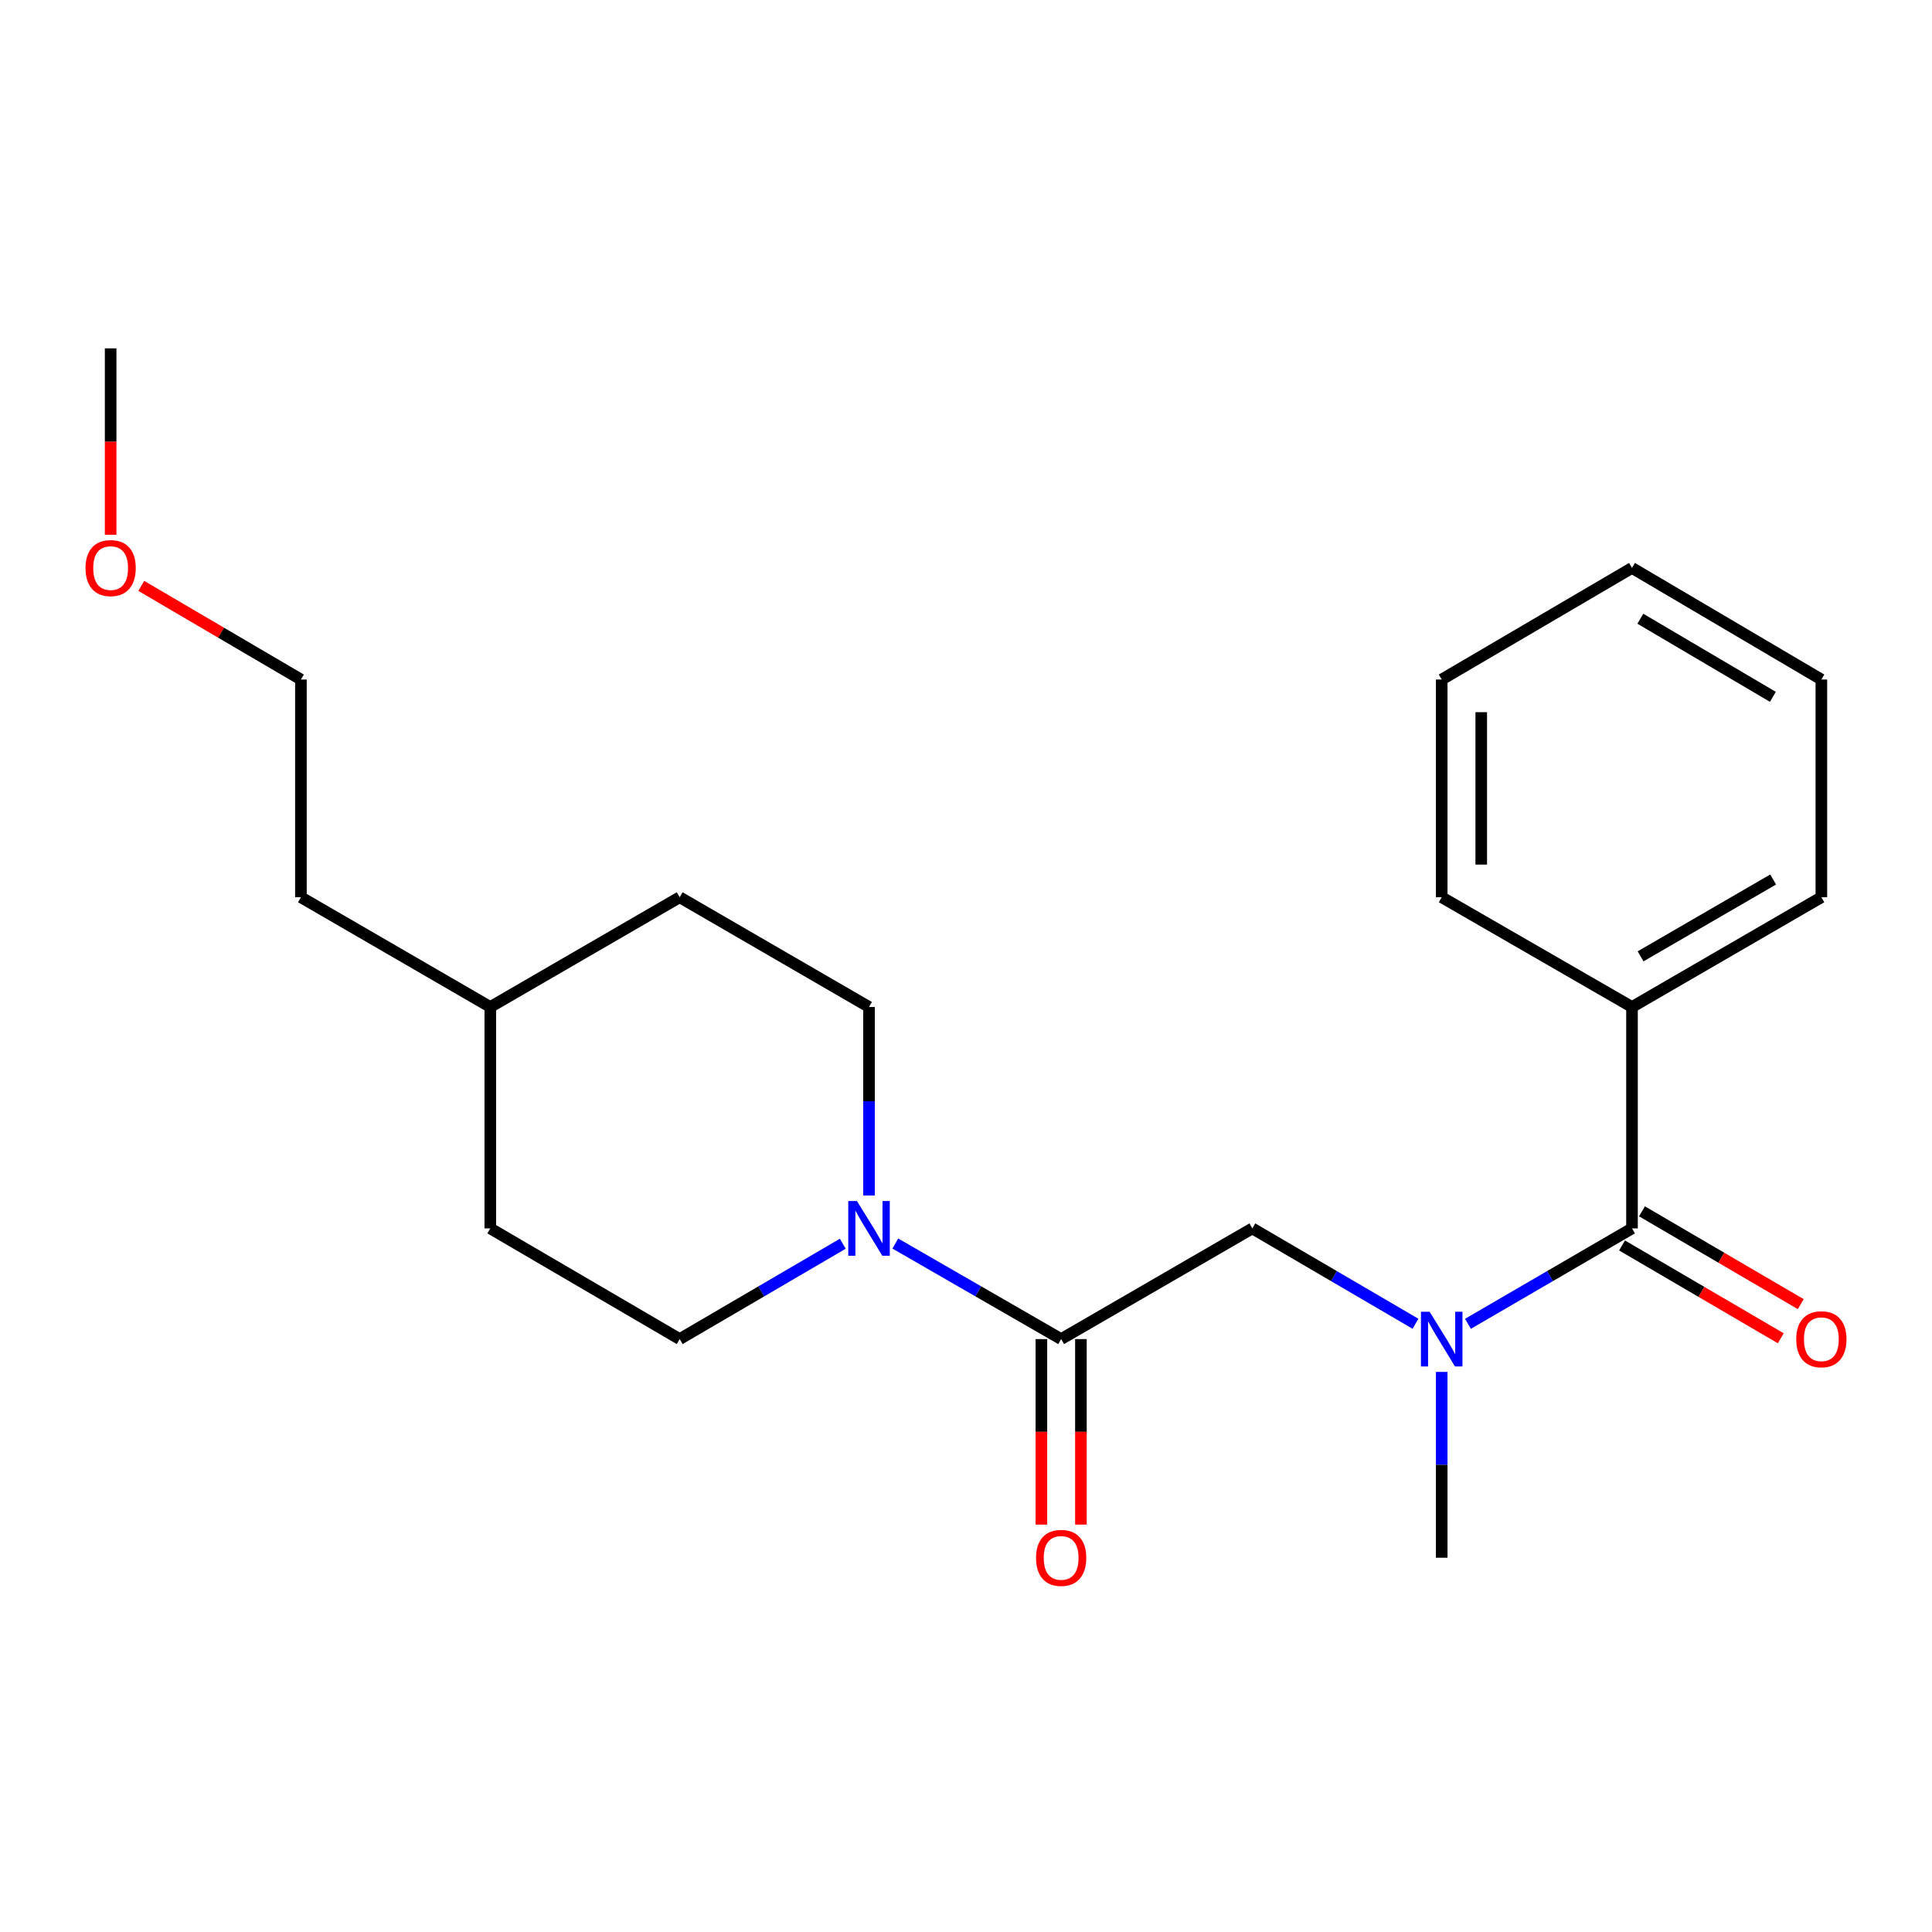 <?xml version='1.0' encoding='iso-8859-1'?>
<svg version='1.1' baseProfile='full'
              xmlns='http://www.w3.org/2000/svg'
                      xmlns:rdkit='http://www.rdkit.org/xml'
                      xmlns:xlink='http://www.w3.org/1999/xlink'
                  xml:space='preserve'
width='1000px' height='1000px' viewBox='0 0 1000 1000'>
<!-- END OF HEADER -->
<rect style='opacity:1.0;fill:#FFFFFF;stroke:none' width='1000' height='1000' x='0' y='0'> </rect>
<path class='bond-1' d='M 549.252,693.111 L 506.333,668.382' style='fill:none;fill-rule:evenodd;stroke:#000000;stroke-width:6px;stroke-linecap:butt;stroke-linejoin:miter;stroke-opacity:1' />
<path class='bond-1' d='M 506.333,668.382 L 463.414,643.653' style='fill:none;fill-rule:evenodd;stroke:#0000FF;stroke-width:6px;stroke-linecap:butt;stroke-linejoin:miter;stroke-opacity:1' />
<path class='bond-3' d='M 549.252,693.111 L 648.2,635.812' style='fill:none;fill-rule:evenodd;stroke:#000000;stroke-width:6px;stroke-linecap:butt;stroke-linejoin:miter;stroke-opacity:1' />
<path class='bond-5' d='M 539.022,693.111 L 539.022,741.121' style='fill:none;fill-rule:evenodd;stroke:#000000;stroke-width:6px;stroke-linecap:butt;stroke-linejoin:miter;stroke-opacity:1' />
<path class='bond-5' d='M 539.022,741.121 L 539.022,789.13' style='fill:none;fill-rule:evenodd;stroke:#FF0000;stroke-width:6px;stroke-linecap:butt;stroke-linejoin:miter;stroke-opacity:1' />
<path class='bond-5' d='M 559.482,693.111 L 559.482,741.121' style='fill:none;fill-rule:evenodd;stroke:#000000;stroke-width:6px;stroke-linecap:butt;stroke-linejoin:miter;stroke-opacity:1' />
<path class='bond-5' d='M 559.482,741.121 L 559.482,789.13' style='fill:none;fill-rule:evenodd;stroke:#FF0000;stroke-width:6px;stroke-linecap:butt;stroke-linejoin:miter;stroke-opacity:1' />
<path class='bond-0' d='M 844.72,635.812 L 802.267,660.509' style='fill:none;fill-rule:evenodd;stroke:#000000;stroke-width:6px;stroke-linecap:butt;stroke-linejoin:miter;stroke-opacity:1' />
<path class='bond-0' d='M 802.267,660.509 L 759.815,685.206' style='fill:none;fill-rule:evenodd;stroke:#0000FF;stroke-width:6px;stroke-linecap:butt;stroke-linejoin:miter;stroke-opacity:1' />
<path class='bond-4' d='M 839.557,644.643 L 880.645,668.664' style='fill:none;fill-rule:evenodd;stroke:#000000;stroke-width:6px;stroke-linecap:butt;stroke-linejoin:miter;stroke-opacity:1' />
<path class='bond-4' d='M 880.645,668.664 L 921.734,692.684' style='fill:none;fill-rule:evenodd;stroke:#FF0000;stroke-width:6px;stroke-linecap:butt;stroke-linejoin:miter;stroke-opacity:1' />
<path class='bond-4' d='M 849.883,626.98 L 890.971,651' style='fill:none;fill-rule:evenodd;stroke:#000000;stroke-width:6px;stroke-linecap:butt;stroke-linejoin:miter;stroke-opacity:1' />
<path class='bond-4' d='M 890.971,651 L 932.06,675.021' style='fill:none;fill-rule:evenodd;stroke:#FF0000;stroke-width:6px;stroke-linecap:butt;stroke-linejoin:miter;stroke-opacity:1' />
<path class='bond-6' d='M 844.72,635.812 L 844.72,521.223' style='fill:none;fill-rule:evenodd;stroke:#000000;stroke-width:6px;stroke-linecap:butt;stroke-linejoin:miter;stroke-opacity:1' />
<path class='bond-7' d='M 436.226,643.75 L 394.013,668.431' style='fill:none;fill-rule:evenodd;stroke:#0000FF;stroke-width:6px;stroke-linecap:butt;stroke-linejoin:miter;stroke-opacity:1' />
<path class='bond-7' d='M 394.013,668.431 L 351.8,693.111' style='fill:none;fill-rule:evenodd;stroke:#000000;stroke-width:6px;stroke-linecap:butt;stroke-linejoin:miter;stroke-opacity:1' />
<path class='bond-8' d='M 449.804,618.787 L 449.804,570.005' style='fill:none;fill-rule:evenodd;stroke:#0000FF;stroke-width:6px;stroke-linecap:butt;stroke-linejoin:miter;stroke-opacity:1' />
<path class='bond-8' d='M 449.804,570.005 L 449.804,521.223' style='fill:none;fill-rule:evenodd;stroke:#000000;stroke-width:6px;stroke-linecap:butt;stroke-linejoin:miter;stroke-opacity:1' />
<path class='bond-2' d='M 732.648,685.174 L 690.424,660.493' style='fill:none;fill-rule:evenodd;stroke:#0000FF;stroke-width:6px;stroke-linecap:butt;stroke-linejoin:miter;stroke-opacity:1' />
<path class='bond-2' d='M 690.424,660.493 L 648.2,635.812' style='fill:none;fill-rule:evenodd;stroke:#000000;stroke-width:6px;stroke-linecap:butt;stroke-linejoin:miter;stroke-opacity:1' />
<path class='bond-11' d='M 746.227,710.101 L 746.227,758.19' style='fill:none;fill-rule:evenodd;stroke:#0000FF;stroke-width:6px;stroke-linecap:butt;stroke-linejoin:miter;stroke-opacity:1' />
<path class='bond-11' d='M 746.227,758.19 L 746.227,806.279' style='fill:none;fill-rule:evenodd;stroke:#000000;stroke-width:6px;stroke-linecap:butt;stroke-linejoin:miter;stroke-opacity:1' />
<path class='bond-14' d='M 844.72,521.223 L 942.735,464.412' style='fill:none;fill-rule:evenodd;stroke:#000000;stroke-width:6px;stroke-linecap:butt;stroke-linejoin:miter;stroke-opacity:1' />
<path class='bond-14' d='M 849.162,495 L 917.773,455.232' style='fill:none;fill-rule:evenodd;stroke:#000000;stroke-width:6px;stroke-linecap:butt;stroke-linejoin:miter;stroke-opacity:1' />
<path class='bond-15' d='M 844.72,521.223 L 746.227,464.412' style='fill:none;fill-rule:evenodd;stroke:#000000;stroke-width:6px;stroke-linecap:butt;stroke-linejoin:miter;stroke-opacity:1' />
<path class='bond-10' d='M 351.8,693.111 L 253.773,635.812' style='fill:none;fill-rule:evenodd;stroke:#000000;stroke-width:6px;stroke-linecap:butt;stroke-linejoin:miter;stroke-opacity:1' />
<path class='bond-9' d='M 449.804,521.223 L 351.8,464.412' style='fill:none;fill-rule:evenodd;stroke:#000000;stroke-width:6px;stroke-linecap:butt;stroke-linejoin:miter;stroke-opacity:1' />
<path class='bond-12' d='M 351.8,464.412 L 253.773,521.223' style='fill:none;fill-rule:evenodd;stroke:#000000;stroke-width:6px;stroke-linecap:butt;stroke-linejoin:miter;stroke-opacity:1' />
<path class='bond-22' d='M 253.773,635.812 L 253.773,521.223' style='fill:none;fill-rule:evenodd;stroke:#000000;stroke-width:6px;stroke-linecap:butt;stroke-linejoin:miter;stroke-opacity:1' />
<path class='bond-17' d='M 253.773,521.223 L 155.758,464.412' style='fill:none;fill-rule:evenodd;stroke:#000000;stroke-width:6px;stroke-linecap:butt;stroke-linejoin:miter;stroke-opacity:1' />
<path class='bond-13' d='M 73.12,303.255 L 114.439,327.489' style='fill:none;fill-rule:evenodd;stroke:#FF0000;stroke-width:6px;stroke-linecap:butt;stroke-linejoin:miter;stroke-opacity:1' />
<path class='bond-13' d='M 114.439,327.489 L 155.758,351.722' style='fill:none;fill-rule:evenodd;stroke:#000000;stroke-width:6px;stroke-linecap:butt;stroke-linejoin:miter;stroke-opacity:1' />
<path class='bond-18' d='M 57.265,276.795 L 57.265,228.554' style='fill:none;fill-rule:evenodd;stroke:#FF0000;stroke-width:6px;stroke-linecap:butt;stroke-linejoin:miter;stroke-opacity:1' />
<path class='bond-18' d='M 57.265,228.554 L 57.265,180.312' style='fill:none;fill-rule:evenodd;stroke:#000000;stroke-width:6px;stroke-linecap:butt;stroke-linejoin:miter;stroke-opacity:1' />
<path class='bond-20' d='M 942.735,464.412 L 942.735,351.722' style='fill:none;fill-rule:evenodd;stroke:#000000;stroke-width:6px;stroke-linecap:butt;stroke-linejoin:miter;stroke-opacity:1' />
<path class='bond-19' d='M 746.227,464.412 L 746.227,351.722' style='fill:none;fill-rule:evenodd;stroke:#000000;stroke-width:6px;stroke-linecap:butt;stroke-linejoin:miter;stroke-opacity:1' />
<path class='bond-19' d='M 766.687,447.509 L 766.687,368.626' style='fill:none;fill-rule:evenodd;stroke:#000000;stroke-width:6px;stroke-linecap:butt;stroke-linejoin:miter;stroke-opacity:1' />
<path class='bond-16' d='M 155.758,351.722 L 155.758,464.412' style='fill:none;fill-rule:evenodd;stroke:#000000;stroke-width:6px;stroke-linecap:butt;stroke-linejoin:miter;stroke-opacity:1' />
<path class='bond-21' d='M 746.227,351.722 L 844.72,293.957' style='fill:none;fill-rule:evenodd;stroke:#000000;stroke-width:6px;stroke-linecap:butt;stroke-linejoin:miter;stroke-opacity:1' />
<path class='bond-23' d='M 942.735,351.722 L 844.72,293.957' style='fill:none;fill-rule:evenodd;stroke:#000000;stroke-width:6px;stroke-linecap:butt;stroke-linejoin:miter;stroke-opacity:1' />
<path class='bond-23' d='M 917.644,360.684 L 849.034,320.248' style='fill:none;fill-rule:evenodd;stroke:#000000;stroke-width:6px;stroke-linecap:butt;stroke-linejoin:miter;stroke-opacity:1' />
<path  class='atom-2' d='M 443.544 621.652
L 452.824 636.652
Q 453.744 638.132, 455.224 640.812
Q 456.704 643.492, 456.784 643.652
L 456.784 621.652
L 460.544 621.652
L 460.544 649.972
L 456.664 649.972
L 446.704 633.572
Q 445.544 631.652, 444.304 629.452
Q 443.104 627.252, 442.744 626.572
L 442.744 649.972
L 439.064 649.972
L 439.064 621.652
L 443.544 621.652
' fill='#0000FF'/>
<path  class='atom-3' d='M 739.967 678.951
L 749.247 693.951
Q 750.167 695.431, 751.647 698.111
Q 753.127 700.791, 753.207 700.951
L 753.207 678.951
L 756.967 678.951
L 756.967 707.271
L 753.087 707.271
L 743.127 690.871
Q 741.967 688.951, 740.727 686.751
Q 739.527 684.551, 739.167 683.871
L 739.167 707.271
L 735.487 707.271
L 735.487 678.951
L 739.967 678.951
' fill='#0000FF'/>
<path  class='atom-5' d='M 929.735 693.191
Q 929.735 686.391, 933.095 682.591
Q 936.455 678.791, 942.735 678.791
Q 949.015 678.791, 952.375 682.591
Q 955.735 686.391, 955.735 693.191
Q 955.735 700.071, 952.335 703.991
Q 948.935 707.871, 942.735 707.871
Q 936.495 707.871, 933.095 703.991
Q 929.735 700.111, 929.735 693.191
M 942.735 704.671
Q 947.055 704.671, 949.375 701.791
Q 951.735 698.871, 951.735 693.191
Q 951.735 687.631, 949.375 684.831
Q 947.055 681.991, 942.735 681.991
Q 938.415 681.991, 936.055 684.791
Q 933.735 687.591, 933.735 693.191
Q 933.735 698.911, 936.055 701.791
Q 938.415 704.671, 942.735 704.671
' fill='#FF0000'/>
<path  class='atom-6' d='M 536.252 806.359
Q 536.252 799.559, 539.612 795.759
Q 542.972 791.959, 549.252 791.959
Q 555.532 791.959, 558.892 795.759
Q 562.252 799.559, 562.252 806.359
Q 562.252 813.239, 558.852 817.159
Q 555.452 821.039, 549.252 821.039
Q 543.012 821.039, 539.612 817.159
Q 536.252 813.279, 536.252 806.359
M 549.252 817.839
Q 553.572 817.839, 555.892 814.959
Q 558.252 812.039, 558.252 806.359
Q 558.252 800.799, 555.892 797.999
Q 553.572 795.159, 549.252 795.159
Q 544.932 795.159, 542.572 797.959
Q 540.252 800.759, 540.252 806.359
Q 540.252 812.079, 542.572 814.959
Q 544.932 817.839, 549.252 817.839
' fill='#FF0000'/>
<path  class='atom-14' d='M 44.265 294.037
Q 44.265 287.237, 47.625 283.437
Q 50.985 279.637, 57.265 279.637
Q 63.545 279.637, 66.905 283.437
Q 70.265 287.237, 70.265 294.037
Q 70.265 300.917, 66.865 304.837
Q 63.465 308.717, 57.265 308.717
Q 51.025 308.717, 47.625 304.837
Q 44.265 300.957, 44.265 294.037
M 57.265 305.517
Q 61.585 305.517, 63.905 302.637
Q 66.265 299.717, 66.265 294.037
Q 66.265 288.477, 63.905 285.677
Q 61.585 282.837, 57.265 282.837
Q 52.945 282.837, 50.585 285.637
Q 48.265 288.437, 48.265 294.037
Q 48.265 299.757, 50.585 302.637
Q 52.945 305.517, 57.265 305.517
' fill='#FF0000'/>
</svg>
